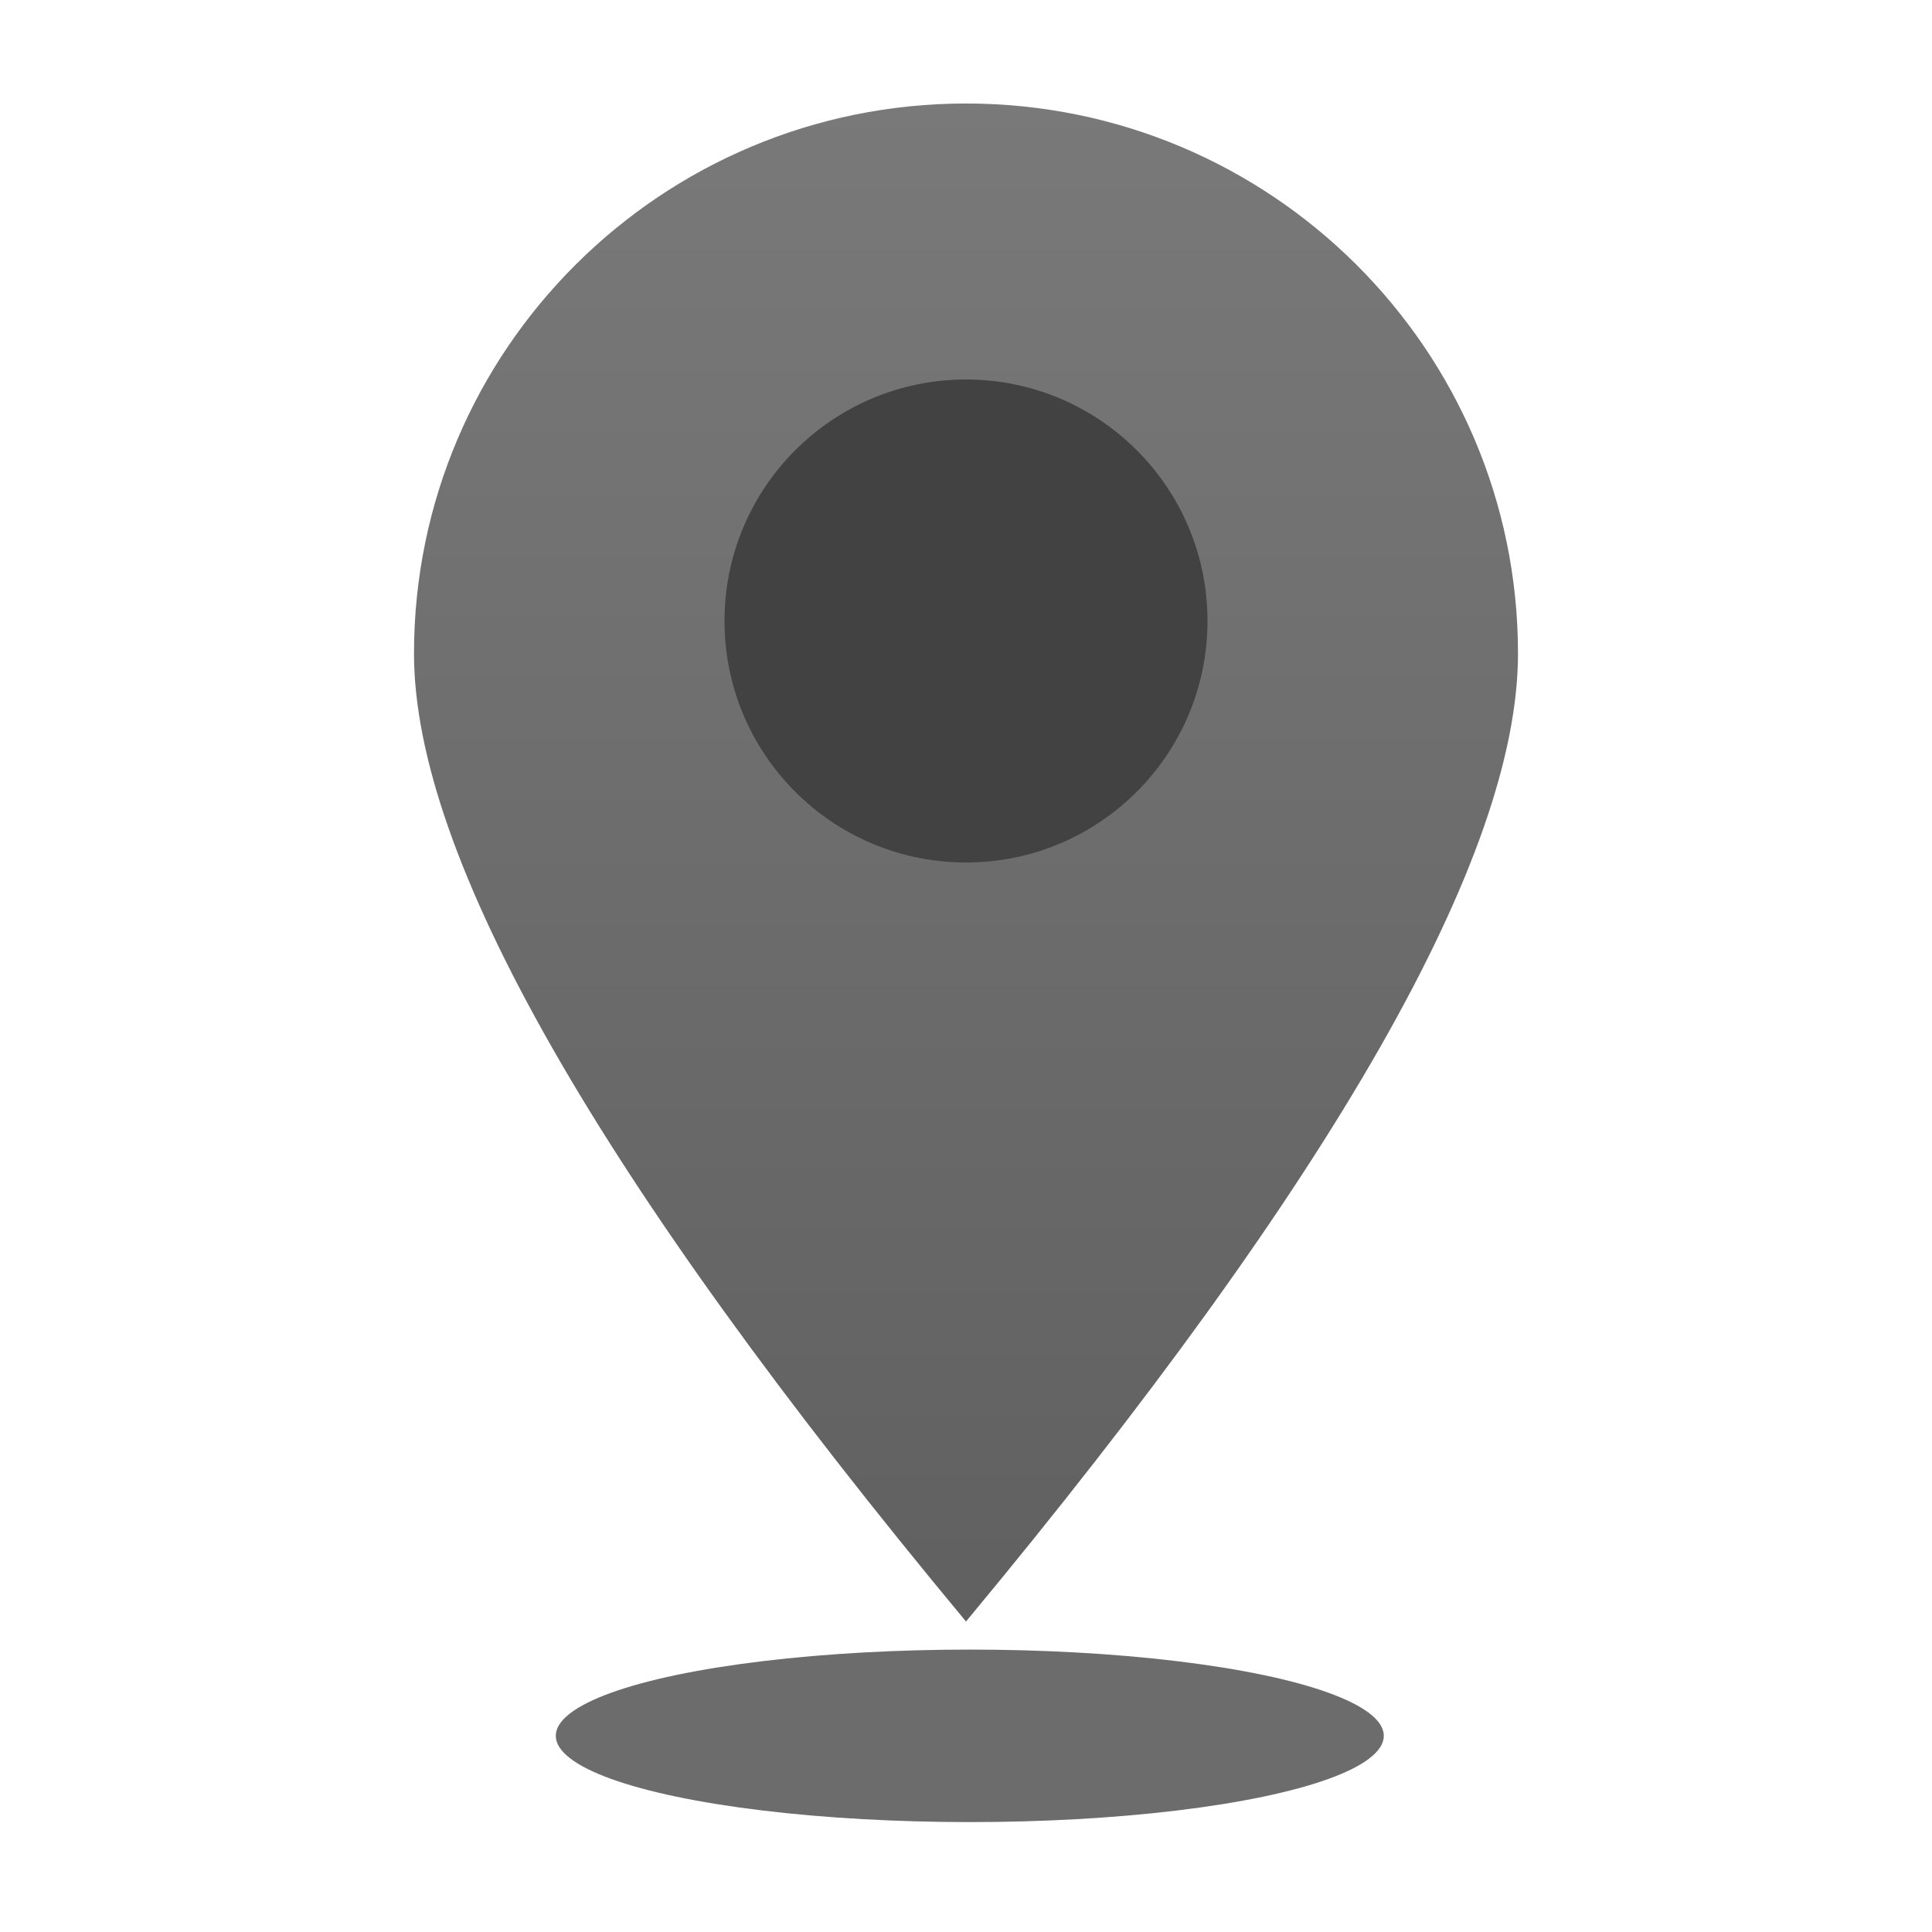 <svg xmlns="http://www.w3.org/2000/svg" width="56" height="56" viewBox="0 0 56 56">
    <defs>
        <linearGradient id="apodqlsvza" x1="50%" x2="50%" y1="0%" y2="100%">
            <stop offset="0%" stop-color="#797979"/>
            <stop offset="100%" stop-color="#606060"/>
        </linearGradient>
    </defs>
    <g fill="none" fill-rule="evenodd">
        <g fill-rule="nonzero">
            <g>
                <g>
                    <g transform="translate(-206 -1701) translate(174 1669) translate(32 32) translate(12 3)">
                        <ellipse cx="16.11" cy="47.314" fill="#6C6C6C" rx="12" ry="2.5"/>
                        <path fill="url(#apodqlsvza)" d="M16 44c10.666-12.835 16-22.185 16-28.056C32 7.139 24.837 0 16 0S0 7.139 0 15.944C0 21.814 5.333 31.166 16 44z"/>
                        <circle cx="16" cy="15" r="7" fill="#424242"/>
                    </g>
                </g>
            </g>
        </g>
    </g>
</svg>